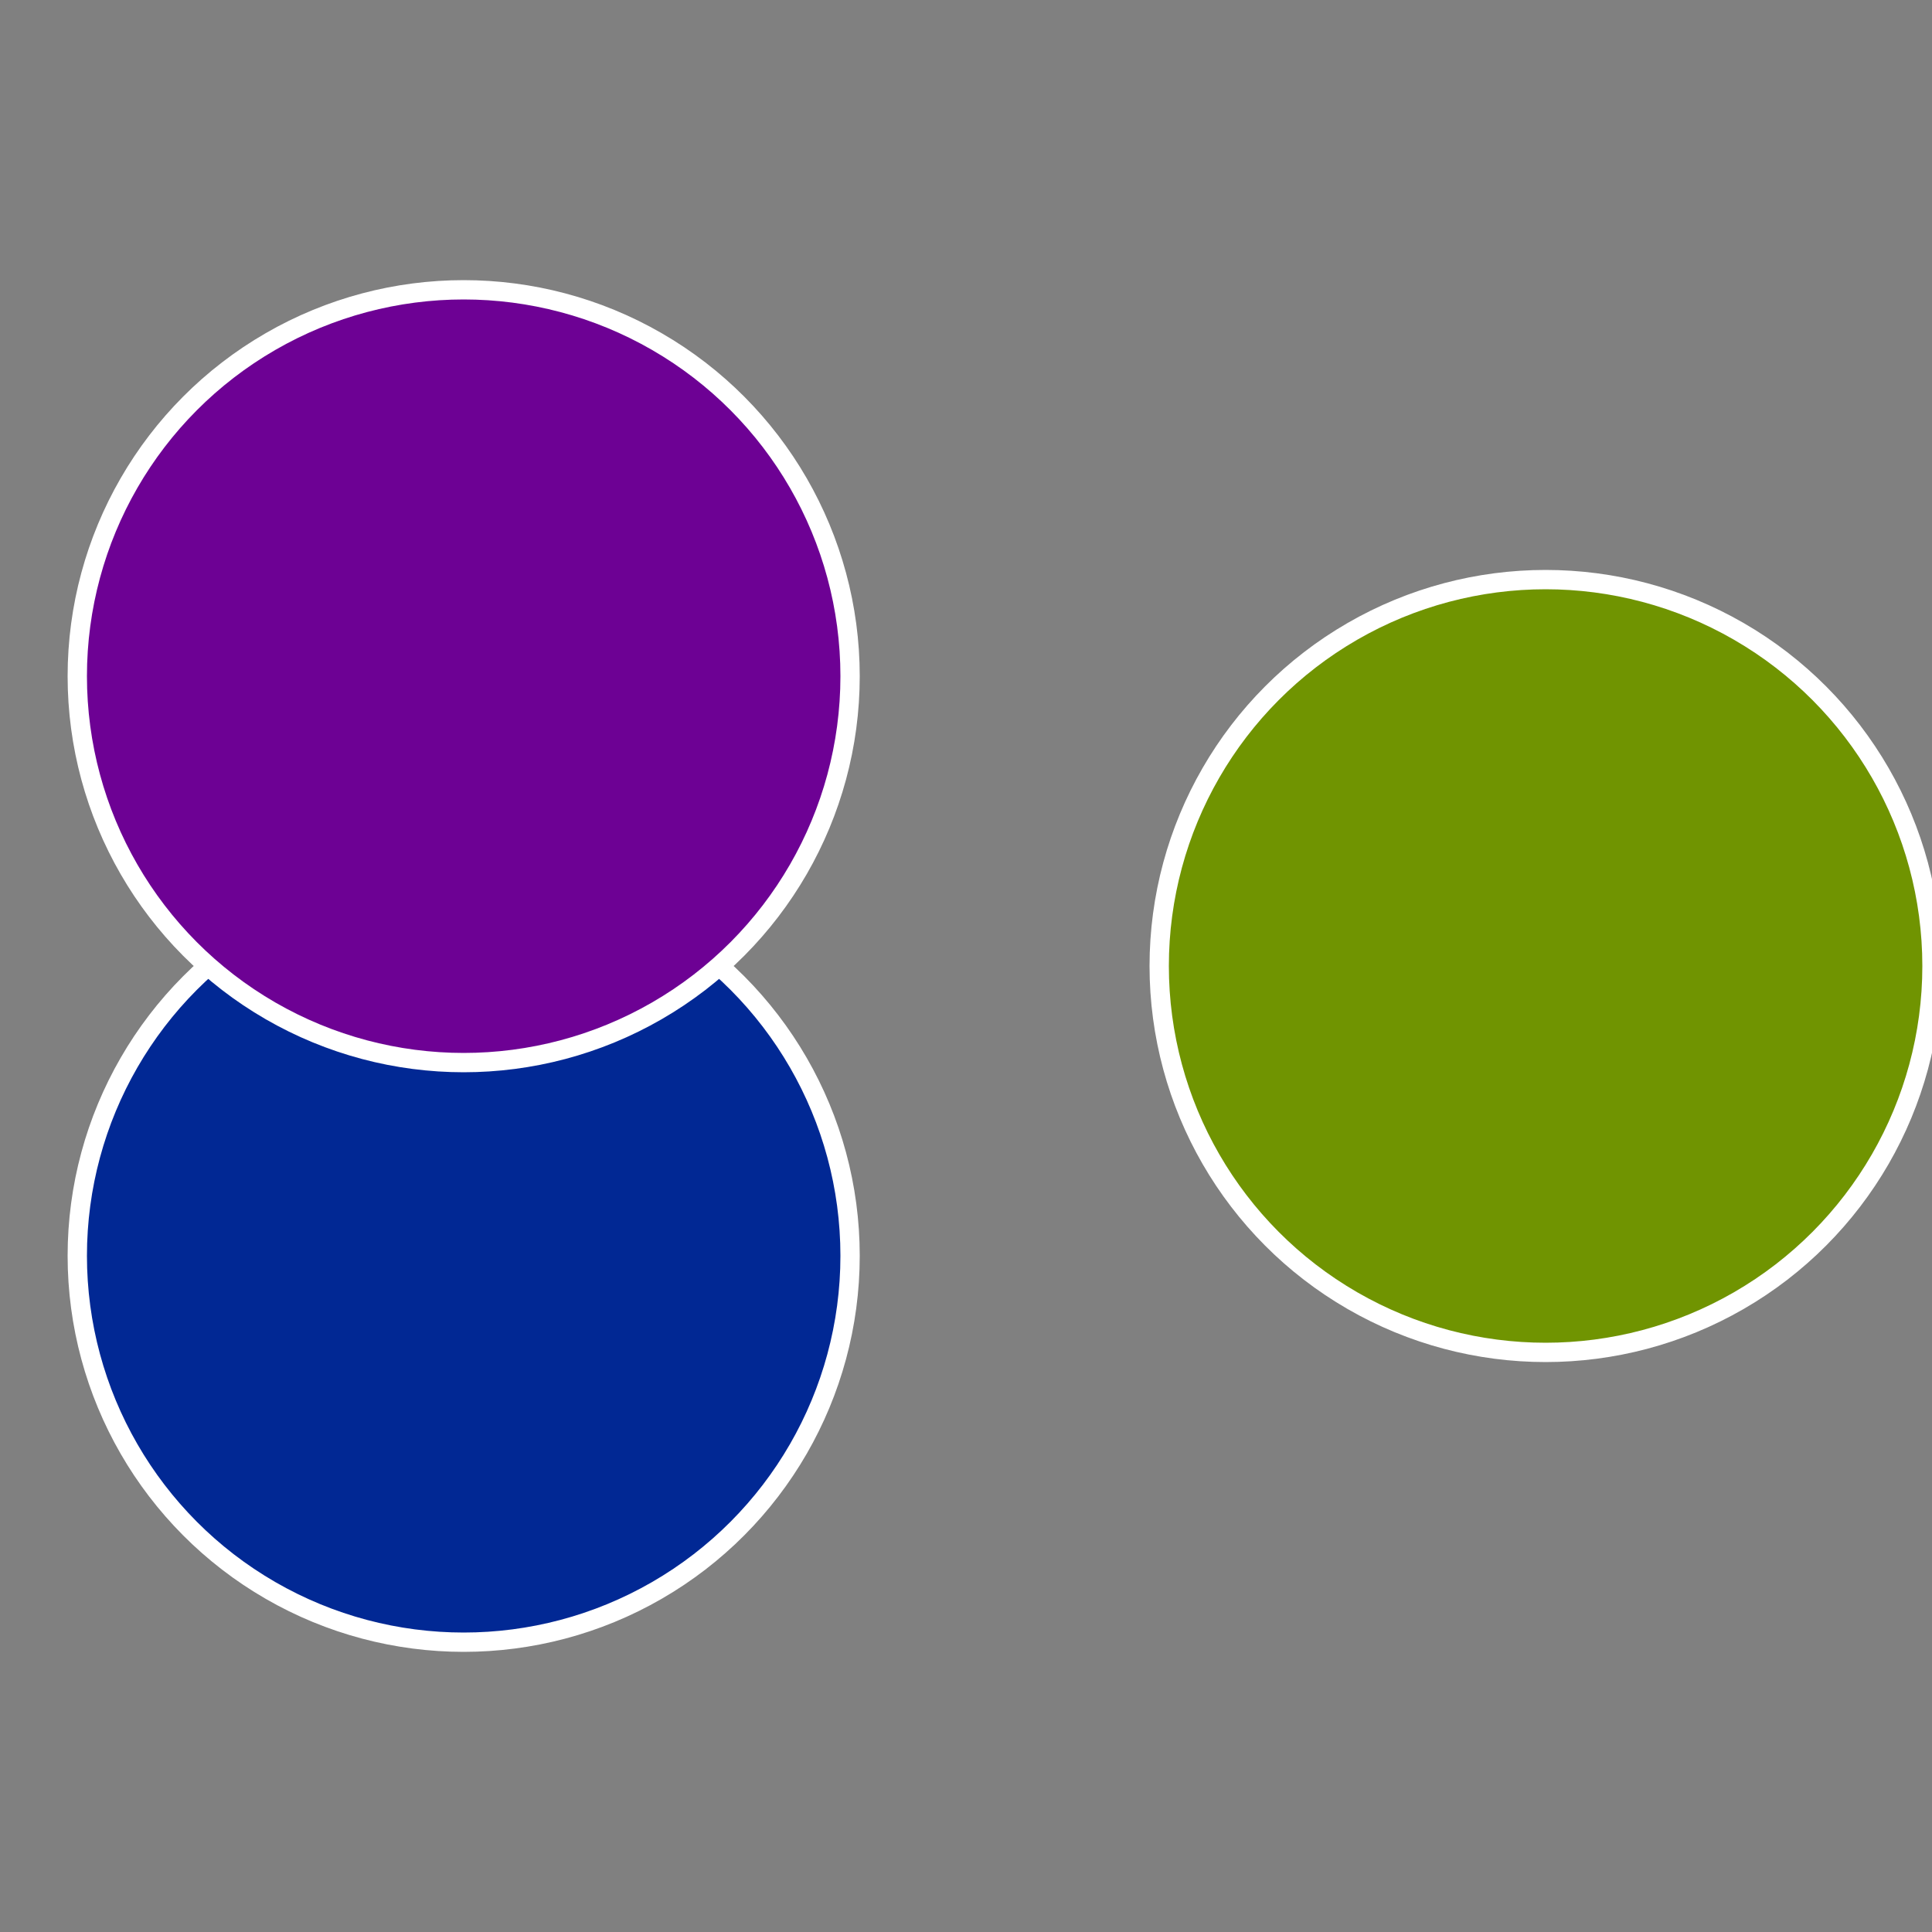 <?xml version="1.0" standalone="no"?>
<svg width="500" height="500" viewBox="-1 -1 2 2" xmlns="http://www.w3.org/2000/svg">
 
                <rect x="-1" y="-1" width="2" height="2" fill="#808080" stroke="none"/>
 
                <circle cx="0.6" cy="0" r="0.4" fill="#709401" stroke="#fff" stroke-width="1%" />
             
                <circle cx="-0.52" cy="0.3" r="0.4" fill="#012894" stroke="#fff" stroke-width="1%" />
             
                <circle cx="-0.52" cy="-0.3" r="0.4" fill="#6d0194" stroke="#fff" stroke-width="1%" />
            </svg>
